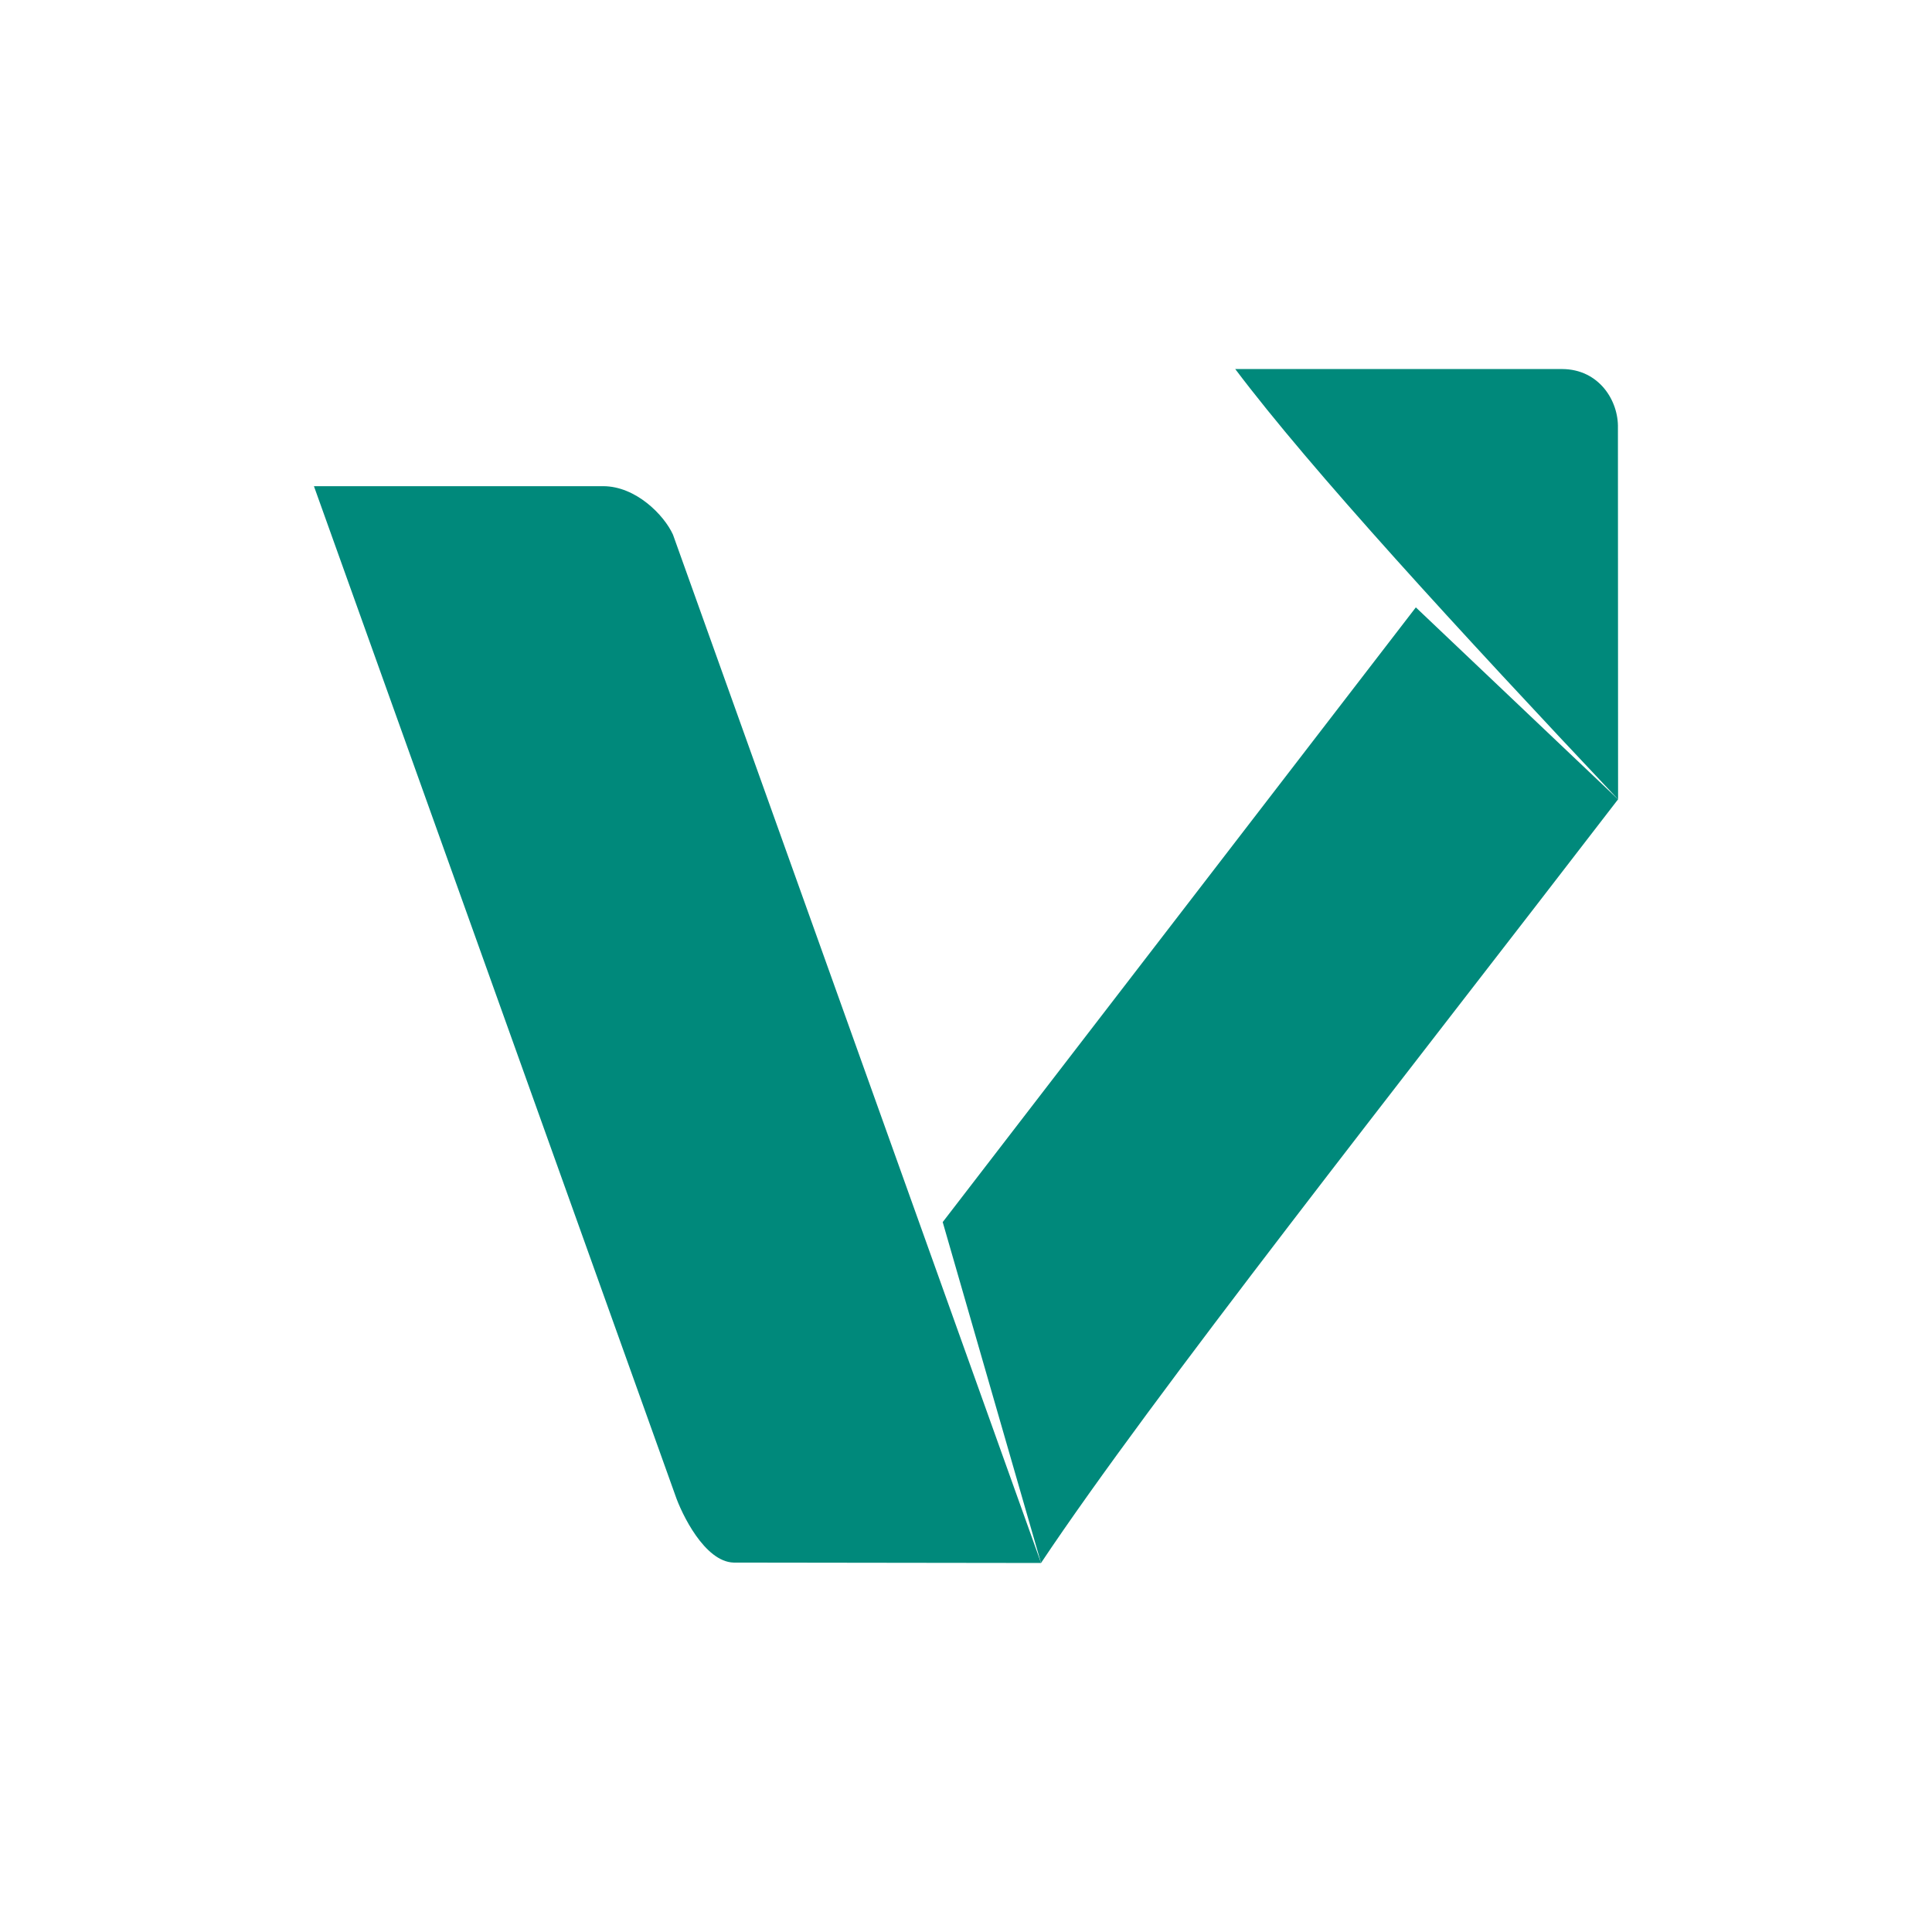 <?xml version="1.0" encoding="UTF-8" standalone="no"?>
<svg
   xmlns:dc="http://purl.org/dc/elements/1.1/"
   xmlns:cc="http://creativecommons.org/ns#"
   xmlns:rdf="http://www.w3.org/1999/02/22-rdf-syntax-ns#"
   xmlns:svg="http://www.w3.org/2000/svg"
   xmlns="http://www.w3.org/2000/svg"
   id="svg8"
   version="1.1"
   viewBox="0 0 135.467 135.467"
   height="512"
   width="512">
  <defs
     id="defs2" />
  <g
     transform="translate(0,-161.533)"
     id="g4579"
     style="display:inline">
    <path
       id="path4682"
       d="m 42.29,195.622 -20.278,3.3e-4 25.334,70.745 c 0.448,1.321 2.064,4.669 4.093,4.73 l 21.556,0.028 c -8.602,-24.035 -17.205,-48.069 -25.807,-72.104 -0.625,-1.378 -2.606,-3.399 -4.898,-3.399 z"
       style="fill:#00897b;fill-opacity:1;stroke:none;stroke-width:0.24;stroke-linecap:butt;stroke-linejoin:miter;stroke-miterlimit:4;stroke-dasharray:none;stroke-opacity:1" />
    <path
       id="path856"
       d="M 113.455,217.58 C 97.982,237.71 80.86,259.34 72.994,271.125 l -6.894,-23.902 33.175,-43.102 z"
       style="fill:#00897b;fill-opacity:1;stroke:none;stroke-width:0.24;stroke-linecap:butt;stroke-linejoin:miter;stroke-miterlimit:4;stroke-dasharray:none;stroke-opacity:1" />
    <path
       id="path4577"
       d="m 113.445,191.548 c 0.05,-1.944 -1.345,-4.125 -3.902,-4.138 l -22.932,-0.002 c 5.341,7.09 15.662,18.312 26.845,30.172 z"
       style="fill:#00897b;fill-opacity:1;stroke:none;stroke-width:0.217;stroke-linecap:butt;stroke-linejoin:miter;stroke-miterlimit:4;stroke-dasharray:none;stroke-opacity:1" />
  </g>
</svg>
